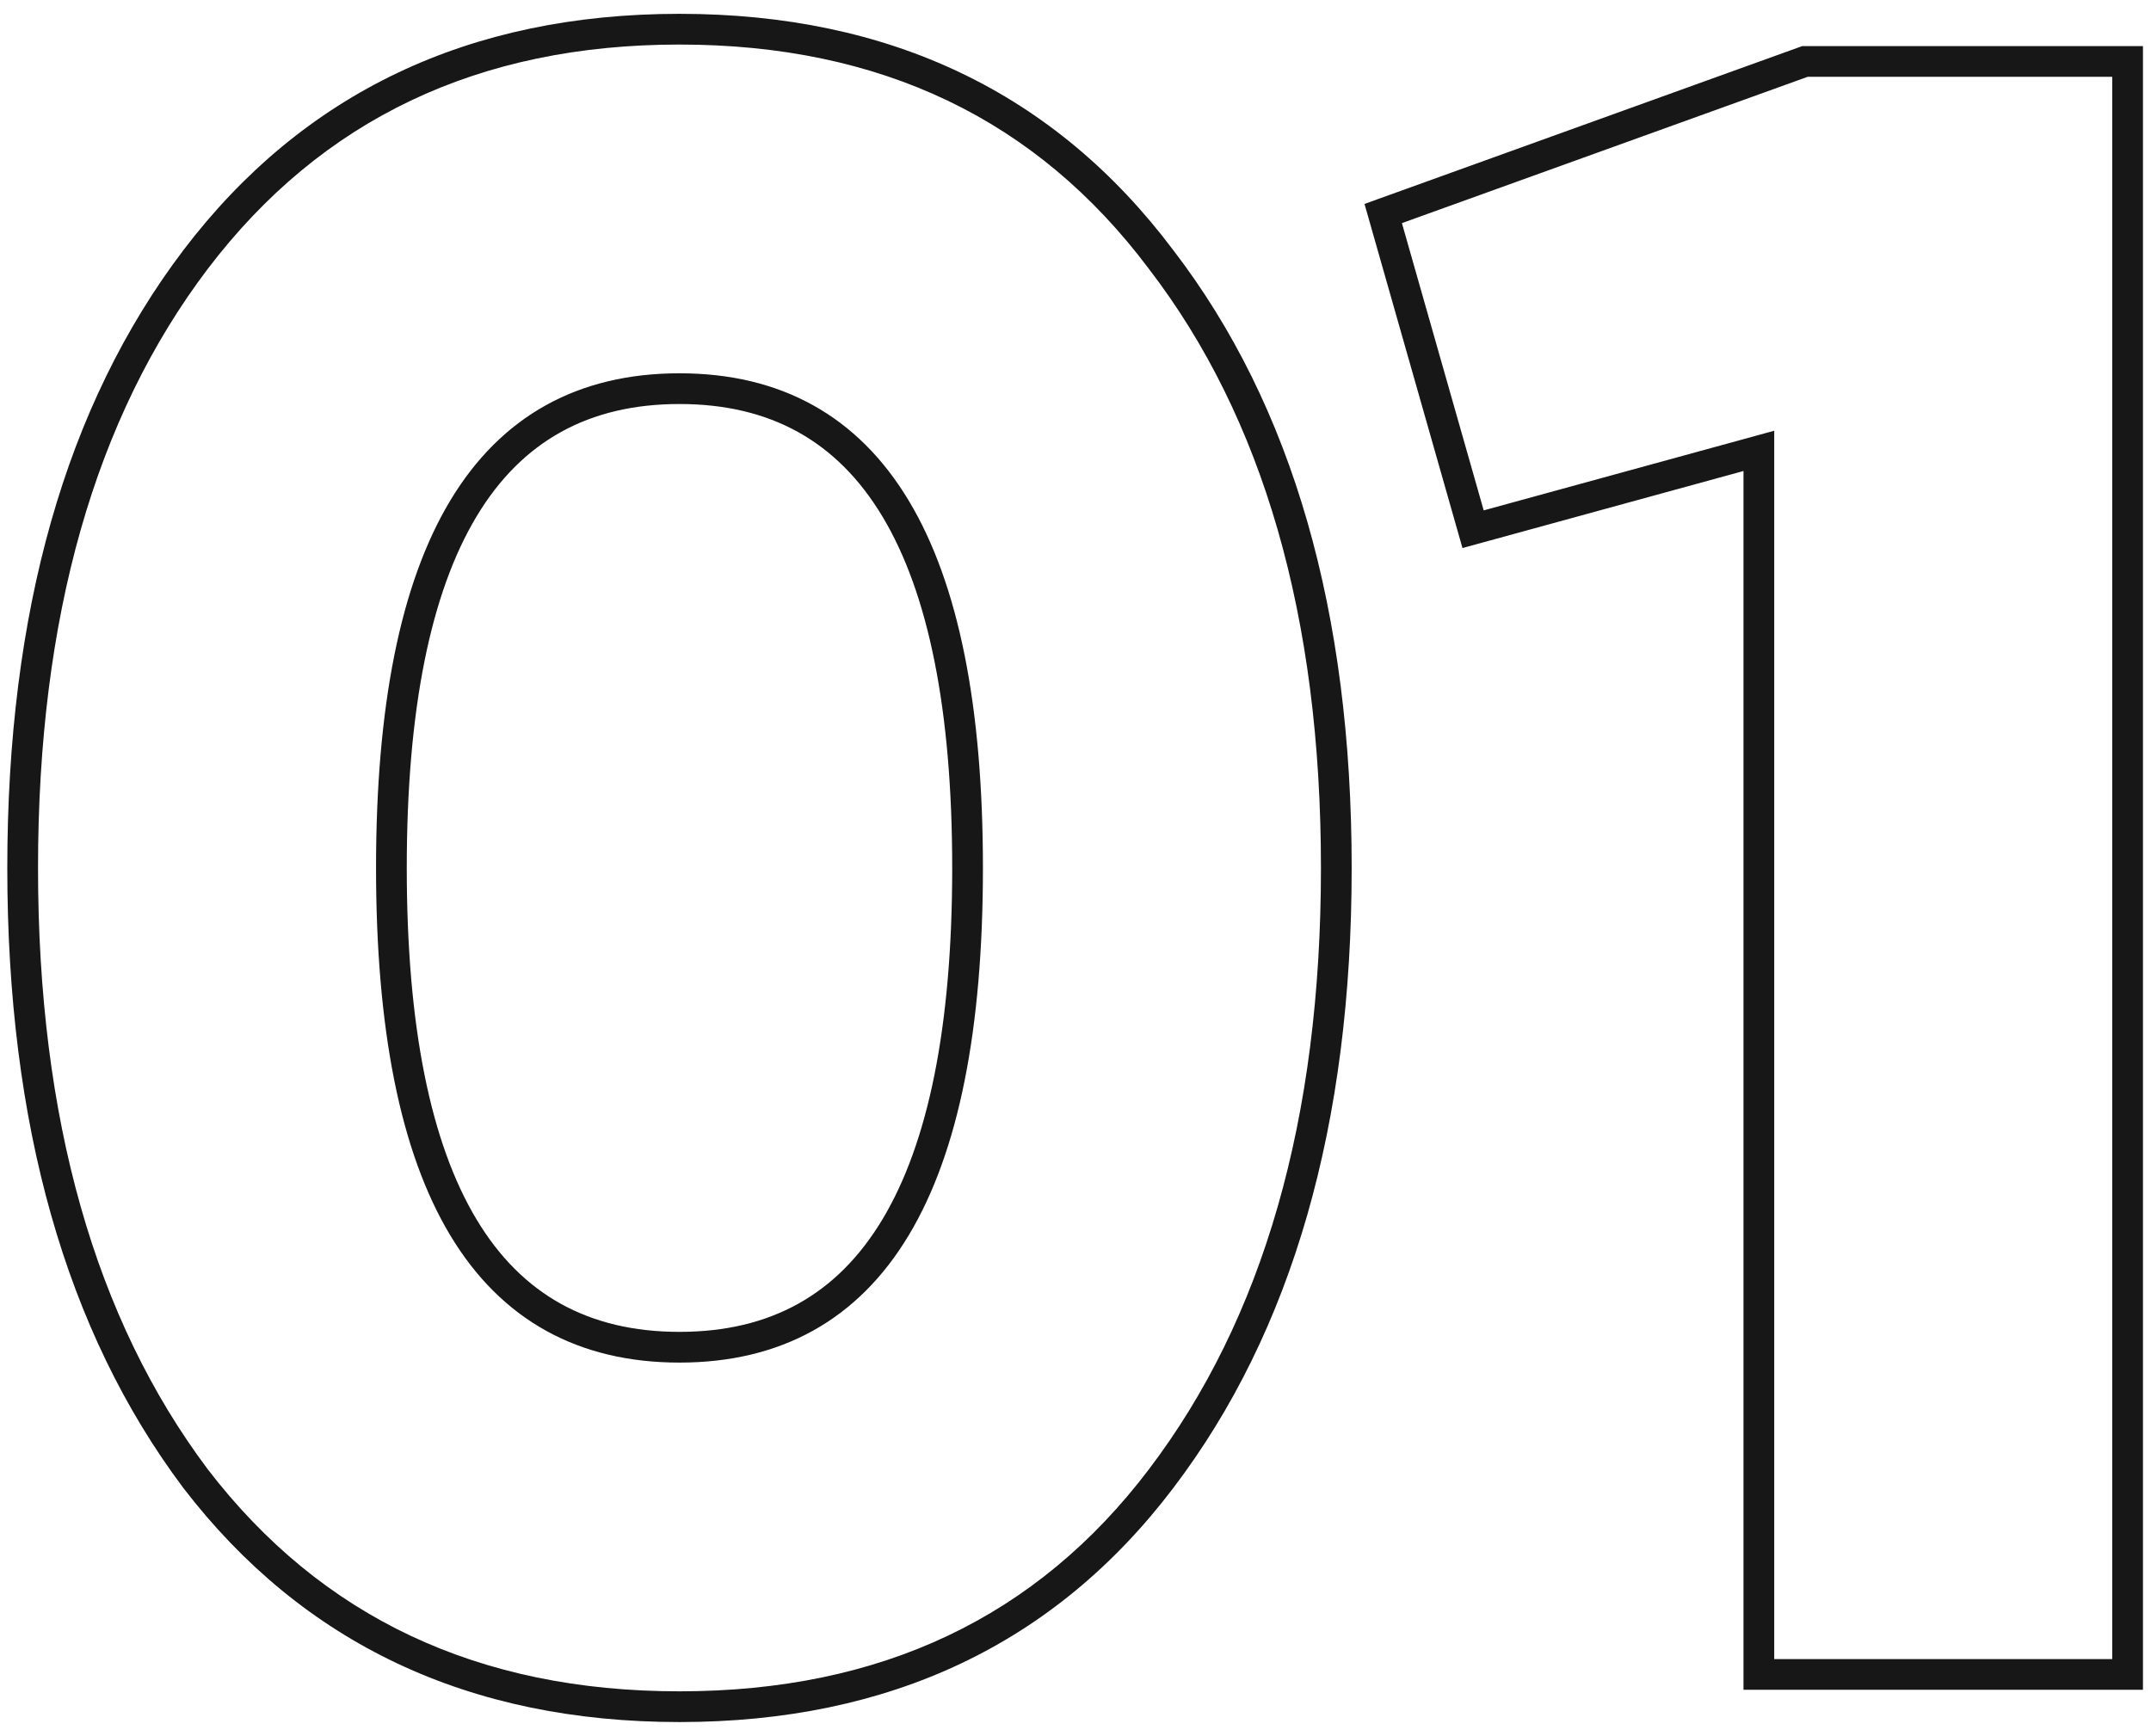 <?xml version="1.0" encoding="UTF-8"?> <svg xmlns="http://www.w3.org/2000/svg" width="140" height="113" viewBox="0 0 140 113" fill="none"> <path d="M75.575 96.25L74.778 95.645L74.778 95.646L75.575 96.25ZM12.725 96.25L11.925 96.85L11.931 96.859L12.725 96.25ZM12.725 16.9L11.928 16.295L11.928 16.296L12.725 16.9ZM75.575 16.9L74.775 17.5L74.781 17.509L75.575 16.9ZM74.778 95.646C67.483 105.275 57.34 110.1 44.225 110.1V112.1C57.909 112.1 68.666 107.025 76.372 96.854L74.778 95.646ZM44.225 110.1C31.109 110.1 20.913 105.274 13.518 95.641L11.931 96.859C19.736 107.026 30.54 112.1 44.225 112.1V110.1ZM13.525 95.65C6.19 85.871 2.475 72.853 2.475 56.5H0.475C0.475 73.147 4.259 86.629 11.925 96.85L13.525 95.65ZM2.475 56.5C2.475 40.147 6.191 27.181 13.522 17.504L11.928 16.296C4.258 26.419 0.475 39.853 0.475 56.5H2.475ZM13.521 17.505C20.918 7.773 31.113 2.9 44.225 2.9V0.9C30.536 0.9 19.732 6.027 11.928 16.295L13.521 17.505ZM44.225 2.9C57.336 2.9 67.479 7.772 74.775 17.5L76.375 16.3C68.671 6.028 57.913 0.9 44.225 0.9V2.9ZM74.781 17.509C82.21 27.185 85.975 40.149 85.975 56.5H87.975C87.975 39.851 84.139 26.415 76.368 16.291L74.781 17.509ZM85.975 56.5C85.975 72.85 82.21 85.867 74.778 95.645L76.371 96.855C84.139 86.633 87.975 73.15 87.975 56.5H85.975ZM24.475 56.5C24.475 66.968 26.041 74.985 29.305 80.415C32.617 85.927 37.637 88.7 44.225 88.7V86.7C38.313 86.7 33.957 84.273 31.019 79.385C28.033 74.415 26.475 66.832 26.475 56.5H24.475ZM44.225 88.7C50.813 88.7 55.832 85.927 59.144 80.415C62.408 74.985 63.975 66.968 63.975 56.5H61.975C61.975 66.832 60.416 74.415 57.43 79.385C54.492 84.273 50.137 86.7 44.225 86.7V88.7ZM63.975 56.5C63.975 46.032 62.408 38.015 59.144 32.585C55.832 27.073 50.813 24.3 44.225 24.3V26.3C50.137 26.3 54.492 28.727 57.43 33.615C60.416 38.585 61.975 46.167 61.975 56.5H63.975ZM44.225 24.3C37.637 24.3 32.617 27.073 29.305 32.585C26.041 38.015 24.475 46.032 24.475 56.5H26.475C26.475 46.167 28.033 38.585 31.019 33.615C33.957 28.727 38.313 26.3 44.225 26.3V24.3ZM117.477 4V3H117.303L117.138 3.059L117.477 4ZM138.477 4H139.477V3H138.477V4ZM138.477 109V110H139.477V109H138.477ZM114.477 109H113.477V110H114.477V109ZM114.477 29.35H115.477V28.039L114.213 28.386L114.477 29.35ZM95.877 34.45L94.916 34.724L95.187 35.676L96.142 35.414L95.877 34.45ZM90.027 13.9L89.688 12.959L88.81 13.276L89.066 14.174L90.027 13.9ZM117.477 5H138.477V3H117.477V5ZM137.477 4V109H139.477V4H137.477ZM138.477 108H114.477V110H138.477V108ZM115.477 109V29.35H113.477V109H115.477ZM114.213 28.386L95.613 33.486L96.142 35.414L114.742 30.314L114.213 28.386ZM96.839 34.176L90.989 13.626L89.066 14.174L94.916 34.724L96.839 34.176ZM90.367 14.841L117.817 4.941L117.138 3.059L89.688 12.959L90.367 14.841Z" fill="#171717"></path> </svg> 